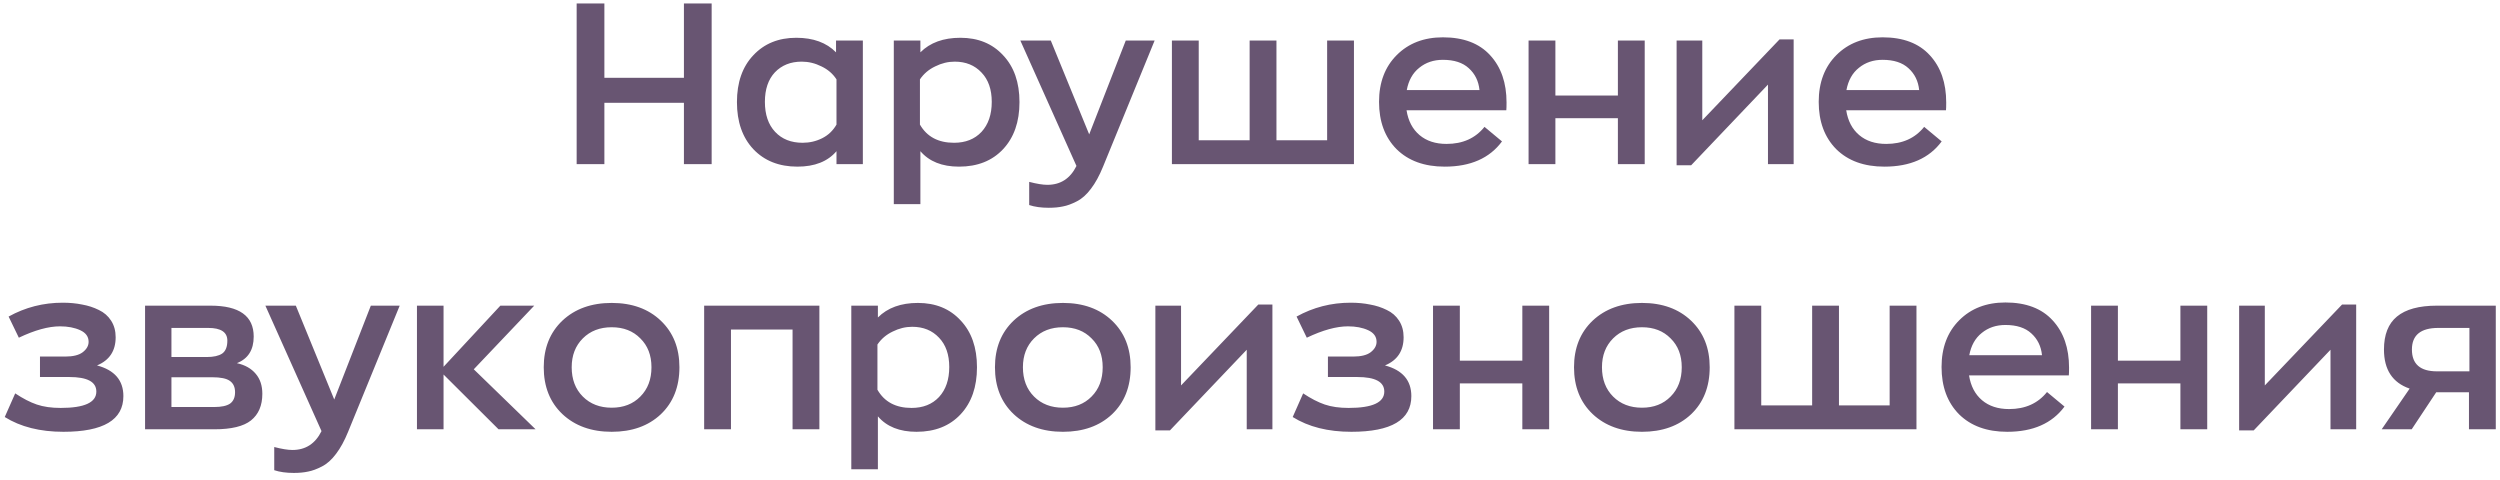 <?xml version="1.0" encoding="UTF-8"?> <svg xmlns="http://www.w3.org/2000/svg" width="198" height="38" viewBox="0 0 198 38" fill="none"> <path d="M45.671 13V0.274H47.867V6.16H54.167V0.274H56.363V13H54.167V8.14H47.867V13H45.671ZM63.154 13.198C61.702 13.198 60.538 12.736 59.662 11.812C58.798 10.888 58.366 9.646 58.366 8.086C58.366 6.526 58.798 5.29 59.662 4.378C60.526 3.454 61.66 2.992 63.064 2.992C64.408 2.992 65.458 3.376 66.214 4.144V3.208H68.338V13H66.25V11.974C65.554 12.79 64.522 13.198 63.154 13.198ZM63.568 11.308C64.12 11.308 64.636 11.188 65.116 10.948C65.596 10.708 65.974 10.348 66.25 9.868V6.286C65.962 5.842 65.566 5.5 65.062 5.26C64.558 5.008 64.036 4.882 63.496 4.882C62.62 4.882 61.912 5.164 61.372 5.728C60.844 6.292 60.58 7.072 60.58 8.068C60.58 9.076 60.85 9.868 61.39 10.444C61.93 11.02 62.656 11.308 63.568 11.308ZM70.789 16.168V3.208H72.895V4.144C73.663 3.376 74.719 2.992 76.063 2.992C77.467 2.992 78.595 3.454 79.447 4.378C80.311 5.29 80.743 6.526 80.743 8.086C80.743 9.646 80.311 10.888 79.447 11.812C78.583 12.736 77.419 13.198 75.955 13.198C74.611 13.198 73.591 12.79 72.895 11.974V16.168H70.789ZM75.559 11.308C76.471 11.308 77.197 11.02 77.737 10.444C78.277 9.856 78.547 9.064 78.547 8.068C78.547 7.084 78.277 6.31 77.737 5.746C77.197 5.17 76.489 4.882 75.613 4.882C75.085 4.882 74.569 5.008 74.065 5.26C73.561 5.5 73.159 5.842 72.859 6.286V9.868C73.411 10.828 74.311 11.308 75.559 11.308ZM89.162 3.208H91.448L87.362 13.198C87.074 13.906 86.756 14.488 86.408 14.944C86.06 15.412 85.682 15.748 85.274 15.952C84.878 16.156 84.518 16.288 84.194 16.348C83.87 16.42 83.492 16.456 83.06 16.456C82.46 16.456 81.944 16.384 81.512 16.24V14.404C82.112 14.56 82.592 14.638 82.952 14.638C83.996 14.638 84.764 14.14 85.256 13.144L80.81 3.208H83.222L86.264 10.642L89.162 3.208ZM92.815 13V3.208H94.939V11.11H98.971V3.208H101.095V11.11H105.109V3.208H107.233V13H92.815ZM119.318 8.122C119.318 8.41 119.312 8.614 119.3 8.734H111.398C111.53 9.574 111.872 10.228 112.424 10.696C112.976 11.164 113.69 11.398 114.566 11.398C115.85 11.398 116.852 10.948 117.572 10.048L118.958 11.2C117.974 12.532 116.462 13.198 114.422 13.198C112.814 13.198 111.542 12.736 110.606 11.812C109.682 10.876 109.22 9.628 109.22 8.068C109.22 6.532 109.688 5.296 110.624 4.36C111.56 3.424 112.778 2.956 114.278 2.956C115.91 2.956 117.158 3.43 118.022 4.378C118.886 5.314 119.318 6.562 119.318 8.122ZM114.278 4.738C113.546 4.738 112.922 4.948 112.406 5.368C111.89 5.776 111.56 6.364 111.416 7.132H117.176C117.104 6.424 116.822 5.848 116.33 5.404C115.85 4.96 115.166 4.738 114.278 4.738ZM128.137 3.208H130.261V13H128.137V9.364H123.187V13H121.063V3.208H123.187V7.564H128.137V3.208ZM140.941 3.118H142.057V13H140.023V6.7L133.939 13.09H132.787V3.208H134.821V9.526L140.941 3.118ZM154.14 8.122C154.14 8.41 154.134 8.614 154.122 8.734H146.22C146.352 9.574 146.694 10.228 147.246 10.696C147.798 11.164 148.512 11.398 149.388 11.398C150.672 11.398 151.674 10.948 152.394 10.048L153.78 11.2C152.796 12.532 151.284 13.198 149.244 13.198C147.636 13.198 146.364 12.736 145.428 11.812C144.504 10.876 144.042 9.628 144.042 8.068C144.042 6.532 144.51 5.296 145.446 4.36C146.382 3.424 147.6 2.956 149.1 2.956C150.732 2.956 151.98 3.43 152.844 4.378C153.708 5.314 154.14 6.562 154.14 8.122ZM149.1 4.738C148.368 4.738 147.744 4.948 147.228 5.368C146.712 5.776 146.382 6.364 146.238 7.132H151.998C151.926 6.424 151.644 5.848 151.152 5.404C150.672 4.96 149.988 4.738 149.1 4.738ZM7.684 28.942C9.076 29.314 9.772 30.124 9.772 31.372C9.772 33.256 8.188 34.198 5.02 34.198C3.172 34.198 1.624 33.808 0.376 33.028L1.204 31.156C1.816 31.564 2.386 31.858 2.914 32.038C3.442 32.218 4.072 32.308 4.804 32.308C6.688 32.308 7.63 31.876 7.63 31.012C7.63 30.244 6.916 29.86 5.488 29.86H3.166V28.24H5.164C5.788 28.24 6.25 28.126 6.55 27.898C6.862 27.658 7.018 27.382 7.018 27.07C7.018 26.662 6.796 26.356 6.352 26.152C5.908 25.948 5.374 25.846 4.75 25.846C3.838 25.846 2.752 26.146 1.492 26.746L0.682 25.072C2.002 24.34 3.43 23.974 4.966 23.974C5.518 23.974 6.028 24.022 6.496 24.118C6.976 24.202 7.42 24.346 7.828 24.55C8.236 24.742 8.56 25.024 8.8 25.396C9.04 25.768 9.16 26.206 9.16 26.71C9.16 27.79 8.668 28.534 7.684 28.942ZM18.762 28.762C19.41 28.906 19.907 29.188 20.256 29.608C20.604 30.016 20.777 30.544 20.777 31.192C20.777 32.116 20.477 32.818 19.878 33.298C19.29 33.766 18.323 34 16.98 34H11.489V24.208H16.674C18.953 24.208 20.093 25.024 20.093 26.656C20.093 27.712 19.649 28.414 18.762 28.762ZM13.578 25.972V28.276H16.386C16.913 28.276 17.316 28.186 17.591 28.006C17.867 27.814 18.006 27.472 18.006 26.98C18.006 26.308 17.502 25.972 16.494 25.972H13.578ZM16.962 32.236C17.538 32.236 17.957 32.146 18.221 31.966C18.485 31.774 18.617 31.474 18.617 31.066C18.617 30.658 18.48 30.358 18.203 30.166C17.939 29.974 17.471 29.878 16.799 29.878H13.578V32.236H16.962ZM29.37 24.208H31.656L27.57 34.198C27.282 34.906 26.964 35.488 26.616 35.944C26.268 36.412 25.89 36.748 25.482 36.952C25.086 37.156 24.726 37.288 24.402 37.348C24.078 37.42 23.7 37.456 23.268 37.456C22.668 37.456 22.152 37.384 21.72 37.24V35.404C22.32 35.56 22.8 35.638 23.16 35.638C24.204 35.638 24.972 35.14 25.464 34.144L21.018 24.208H23.43L26.472 31.642L29.37 24.208ZM42.419 34H39.485L35.129 29.662V34H33.023V24.208H35.129V29.05L39.629 24.208H42.311L37.523 29.248L42.419 34ZM52.334 32.812C51.35 33.736 50.054 34.198 48.446 34.198C46.838 34.198 45.536 33.73 44.54 32.794C43.556 31.858 43.064 30.622 43.064 29.086C43.064 27.562 43.556 26.332 44.54 25.396C45.536 24.46 46.838 23.992 48.446 23.992C50.054 23.992 51.35 24.46 52.334 25.396C53.318 26.332 53.81 27.562 53.81 29.086C53.81 30.634 53.318 31.876 52.334 32.812ZM46.16 31.408C46.748 31.996 47.51 32.29 48.446 32.29C49.382 32.29 50.138 31.996 50.714 31.408C51.302 30.82 51.596 30.046 51.596 29.086C51.596 28.138 51.302 27.376 50.714 26.8C50.138 26.212 49.382 25.918 48.446 25.918C47.51 25.918 46.748 26.212 46.16 26.8C45.572 27.388 45.278 28.15 45.278 29.086C45.278 30.046 45.572 30.82 46.16 31.408ZM64.895 24.208V34H62.771V26.098H57.893V34H55.769V24.208H64.895ZM67.423 37.168V24.208H69.529V25.144C70.297 24.376 71.353 23.992 72.697 23.992C74.101 23.992 75.229 24.454 76.081 25.378C76.945 26.29 77.377 27.526 77.377 29.086C77.377 30.646 76.945 31.888 76.081 32.812C75.217 33.736 74.053 34.198 72.589 34.198C71.245 34.198 70.225 33.79 69.529 32.974V37.168H67.423ZM72.193 32.308C73.105 32.308 73.831 32.02 74.371 31.444C74.911 30.856 75.181 30.064 75.181 29.068C75.181 28.084 74.911 27.31 74.371 26.746C73.831 26.17 73.123 25.882 72.247 25.882C71.719 25.882 71.203 26.008 70.699 26.26C70.195 26.5 69.793 26.842 69.493 27.286V30.868C70.045 31.828 70.945 32.308 72.193 32.308ZM88.071 32.812C87.087 33.736 85.791 34.198 84.183 34.198C82.575 34.198 81.273 33.73 80.277 32.794C79.293 31.858 78.801 30.622 78.801 29.086C78.801 27.562 79.293 26.332 80.277 25.396C81.273 24.46 82.575 23.992 84.183 23.992C85.791 23.992 87.087 24.46 88.071 25.396C89.055 26.332 89.547 27.562 89.547 29.086C89.547 30.634 89.055 31.876 88.071 32.812ZM81.897 31.408C82.485 31.996 83.247 32.29 84.183 32.29C85.119 32.29 85.875 31.996 86.451 31.408C87.039 30.82 87.333 30.046 87.333 29.086C87.333 28.138 87.039 27.376 86.451 26.8C85.875 26.212 85.119 25.918 84.183 25.918C83.247 25.918 82.485 26.212 81.897 26.8C81.309 27.388 81.015 28.15 81.015 29.086C81.015 30.046 81.309 30.82 81.897 31.408ZM99.659 24.118H100.775V34H98.741V27.7L92.657 34.09H91.505V24.208H93.539V30.526L99.659 24.118ZM109.69 28.942C111.082 29.314 111.778 30.124 111.778 31.372C111.778 33.256 110.194 34.198 107.026 34.198C105.178 34.198 103.63 33.808 102.382 33.028L103.21 31.156C103.822 31.564 104.392 31.858 104.92 32.038C105.448 32.218 106.078 32.308 106.81 32.308C108.694 32.308 109.636 31.876 109.636 31.012C109.636 30.244 108.922 29.86 107.494 29.86H105.172V28.24H107.17C107.794 28.24 108.256 28.126 108.556 27.898C108.868 27.658 109.024 27.382 109.024 27.07C109.024 26.662 108.802 26.356 108.358 26.152C107.914 25.948 107.38 25.846 106.756 25.846C105.844 25.846 104.758 26.146 103.498 26.746L102.688 25.072C104.008 24.34 105.436 23.974 106.972 23.974C107.524 23.974 108.034 24.022 108.502 24.118C108.982 24.202 109.426 24.346 109.834 24.55C110.242 24.742 110.566 25.024 110.806 25.396C111.046 25.768 111.166 26.206 111.166 26.71C111.166 27.79 110.674 28.534 109.69 28.942ZM120.569 24.208H122.693V34H120.569V30.364H115.619V34H113.495V24.208H115.619V28.564H120.569V24.208ZM133.932 32.812C132.948 33.736 131.652 34.198 130.044 34.198C128.436 34.198 127.134 33.73 126.138 32.794C125.154 31.858 124.662 30.622 124.662 29.086C124.662 27.562 125.154 26.332 126.138 25.396C127.134 24.46 128.436 23.992 130.044 23.992C131.652 23.992 132.948 24.46 133.932 25.396C134.916 26.332 135.408 27.562 135.408 29.086C135.408 30.634 134.916 31.876 133.932 32.812ZM127.758 31.408C128.346 31.996 129.108 32.29 130.044 32.29C130.98 32.29 131.736 31.996 132.312 31.408C132.9 30.82 133.194 30.046 133.194 29.086C133.194 28.138 132.9 27.376 132.312 26.8C131.736 26.212 130.98 25.918 130.044 25.918C129.108 25.918 128.346 26.212 127.758 26.8C127.17 27.388 126.876 28.15 126.876 29.086C126.876 30.046 127.17 30.82 127.758 31.408ZM137.366 34V24.208H139.49V32.11H143.522V24.208H145.646V32.11H149.66V24.208H151.784V34H137.366ZM163.869 29.122C163.869 29.41 163.863 29.614 163.851 29.734H155.949C156.081 30.574 156.423 31.228 156.975 31.696C157.527 32.164 158.241 32.398 159.117 32.398C160.401 32.398 161.403 31.948 162.123 31.048L163.509 32.2C162.525 33.532 161.013 34.198 158.973 34.198C157.365 34.198 156.093 33.736 155.157 32.812C154.233 31.876 153.771 30.628 153.771 29.068C153.771 27.532 154.239 26.296 155.175 25.36C156.111 24.424 157.329 23.956 158.829 23.956C160.461 23.956 161.709 24.43 162.573 25.378C163.437 26.314 163.869 27.562 163.869 29.122ZM158.829 25.738C158.097 25.738 157.473 25.948 156.957 26.368C156.441 26.776 156.111 27.364 155.967 28.132H161.727C161.655 27.424 161.373 26.848 160.881 26.404C160.401 25.96 159.717 25.738 158.829 25.738ZM172.688 24.208H174.812V34H172.688V30.364H167.738V34H165.614V24.208H167.738V28.564H172.688V24.208ZM185.493 24.118H186.609V34H184.575V27.7L178.491 34.09H177.339V24.208H179.373V30.526L185.493 24.118ZM193.004 24.208H197.666V34H195.542V31.066H192.95L191.006 34H188.63L190.844 30.778C189.488 30.31 188.81 29.278 188.81 27.682C188.81 26.506 189.152 25.636 189.836 25.072C190.532 24.496 191.588 24.208 193.004 24.208ZM195.578 29.41V25.972H193.112C191.72 25.972 191.024 26.542 191.024 27.682C191.024 28.834 191.684 29.41 193.004 29.41H195.578Z" fill="#685572"></path> </svg> 